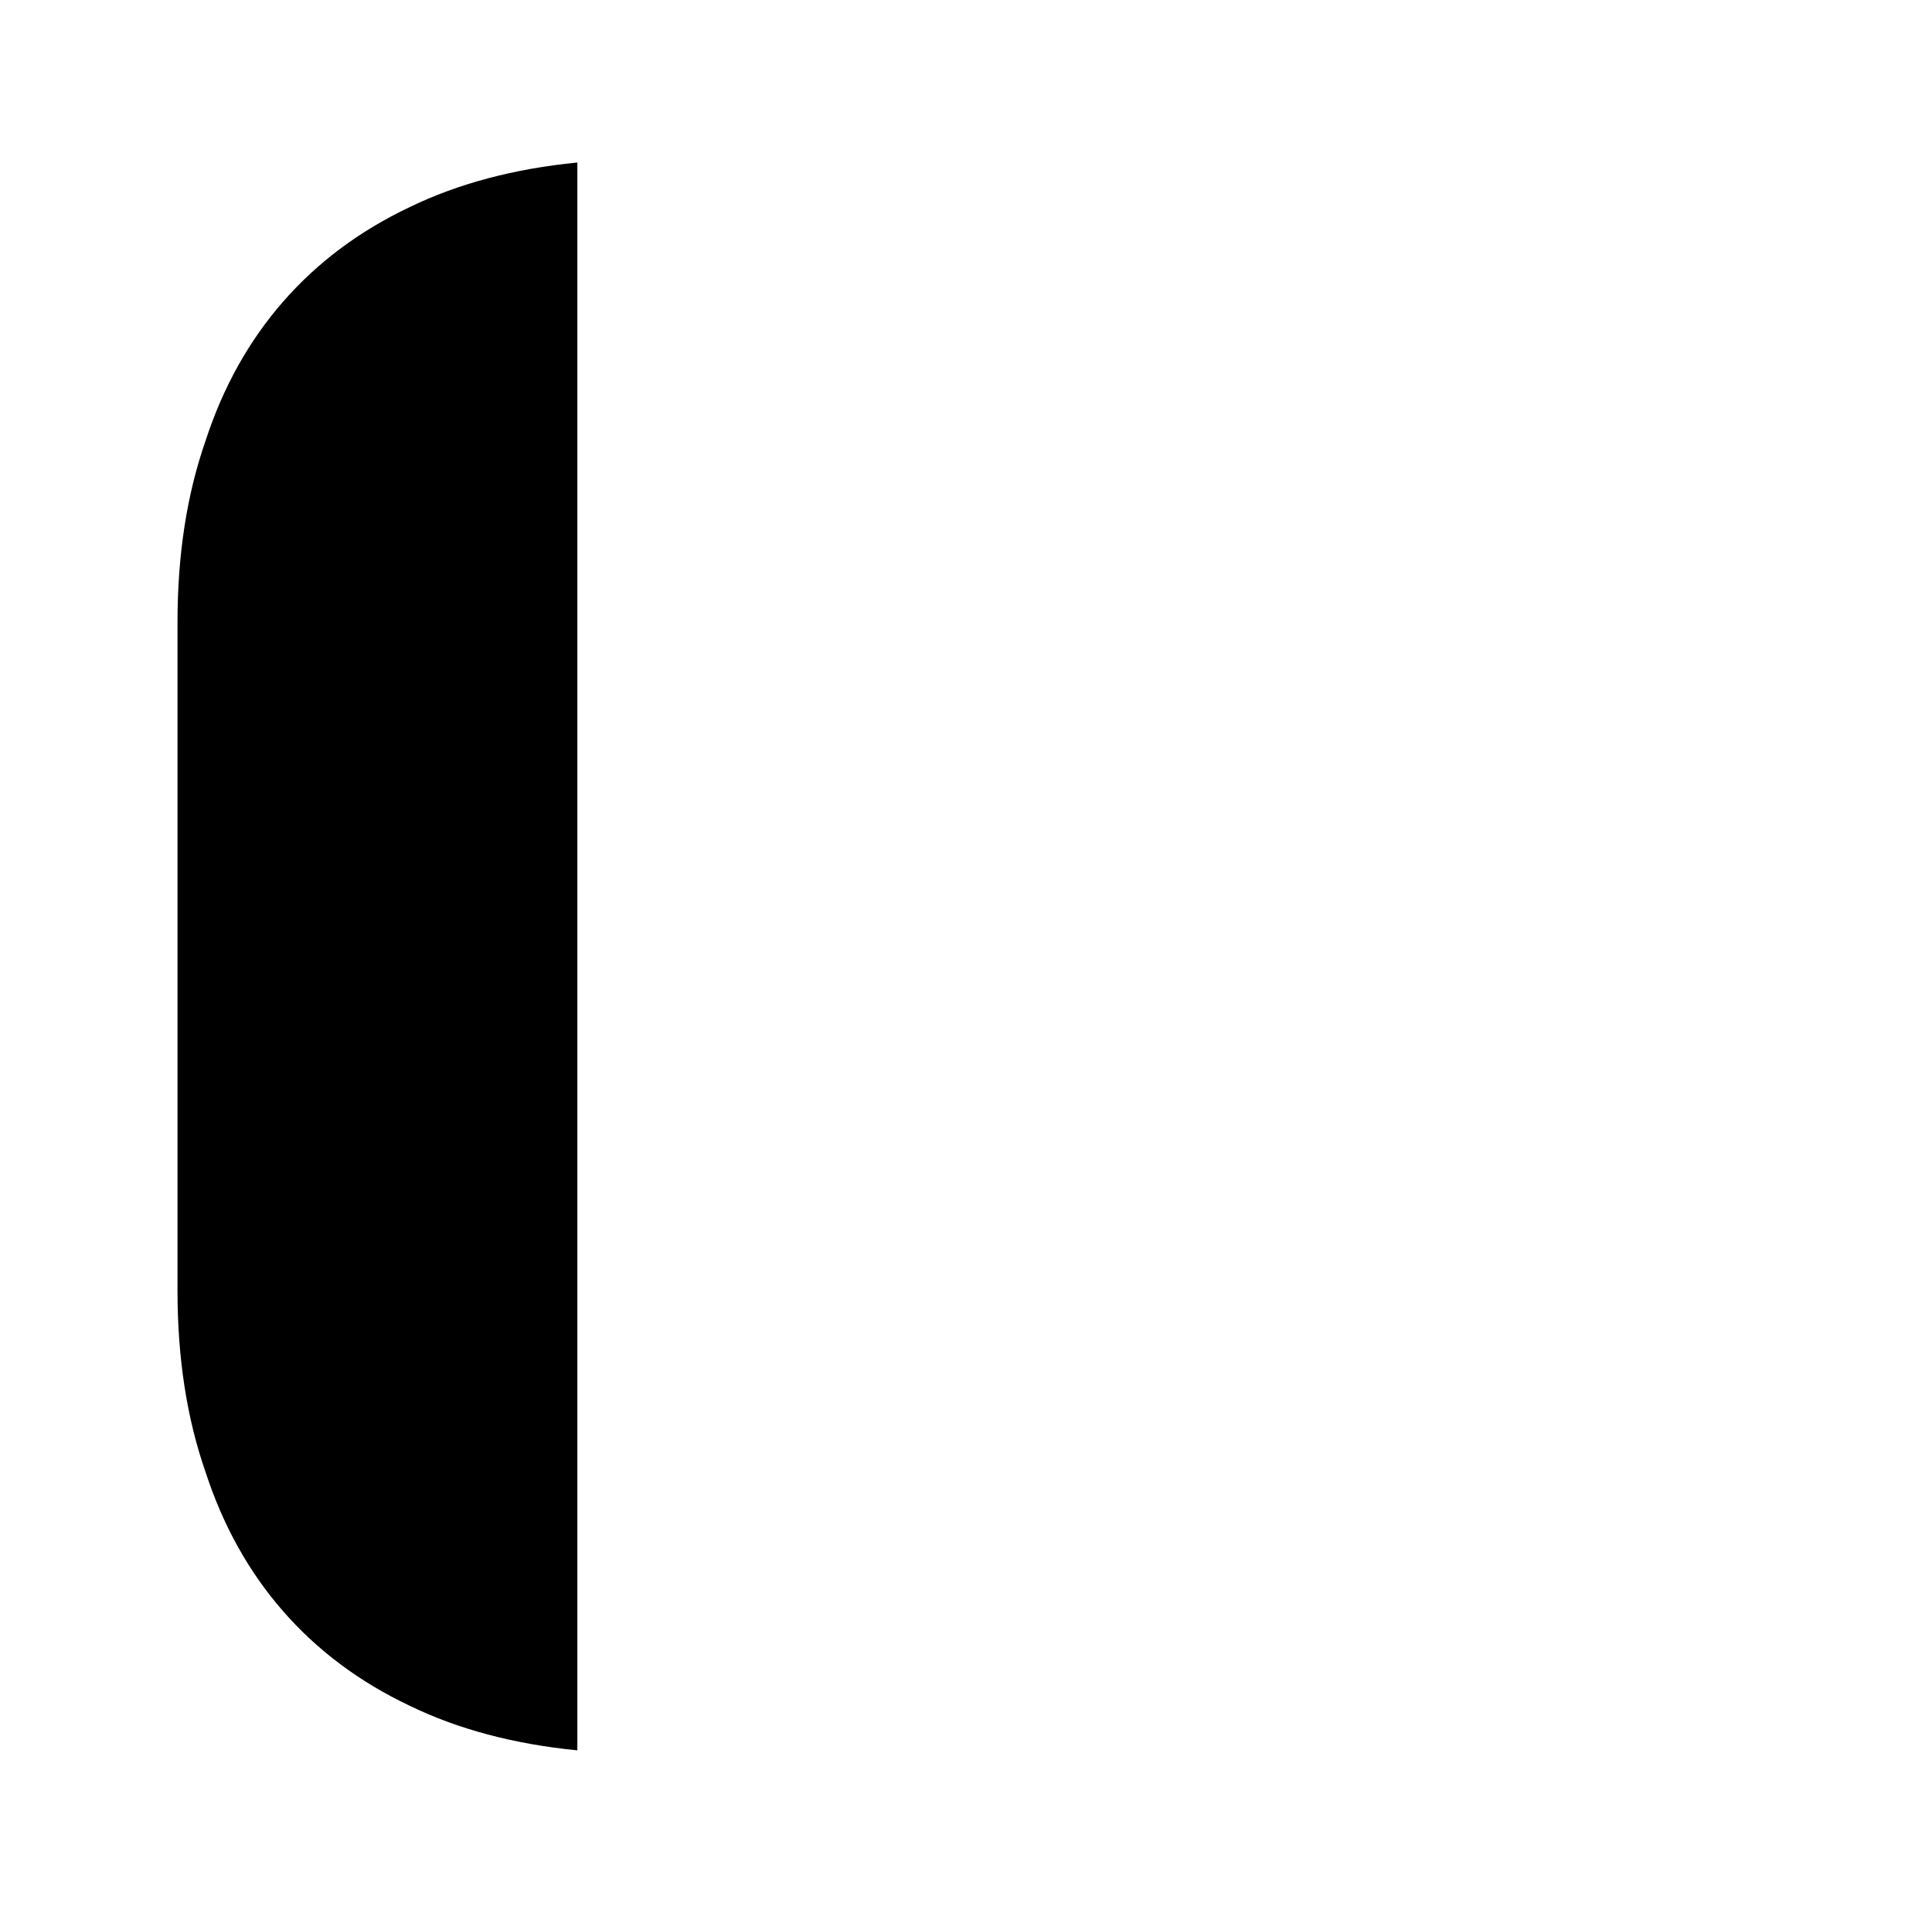 <?xml version="1.0" standalone="no"?>
<!DOCTYPE svg PUBLIC "-//W3C//DTD SVG 1.1//EN" "http://www.w3.org/Graphics/SVG/1.1/DTD/svg11.dtd" >
<svg xmlns="http://www.w3.org/2000/svg" xmlns:xlink="http://www.w3.org/1999/xlink" version="1.1" viewBox="-10 0 1034 1024">
   <path fill="currentColor"
d="M299 87v850q-51 -5 -90 -24q-40 -19 -67.5 -50.5t-41.5 -74.5q-15 -43 -15 -97v-358q0 -54 15 -97q14 -43 41.5 -74.5t67.5 -50.5q39 -19 90 -24v0z" />
</svg>
